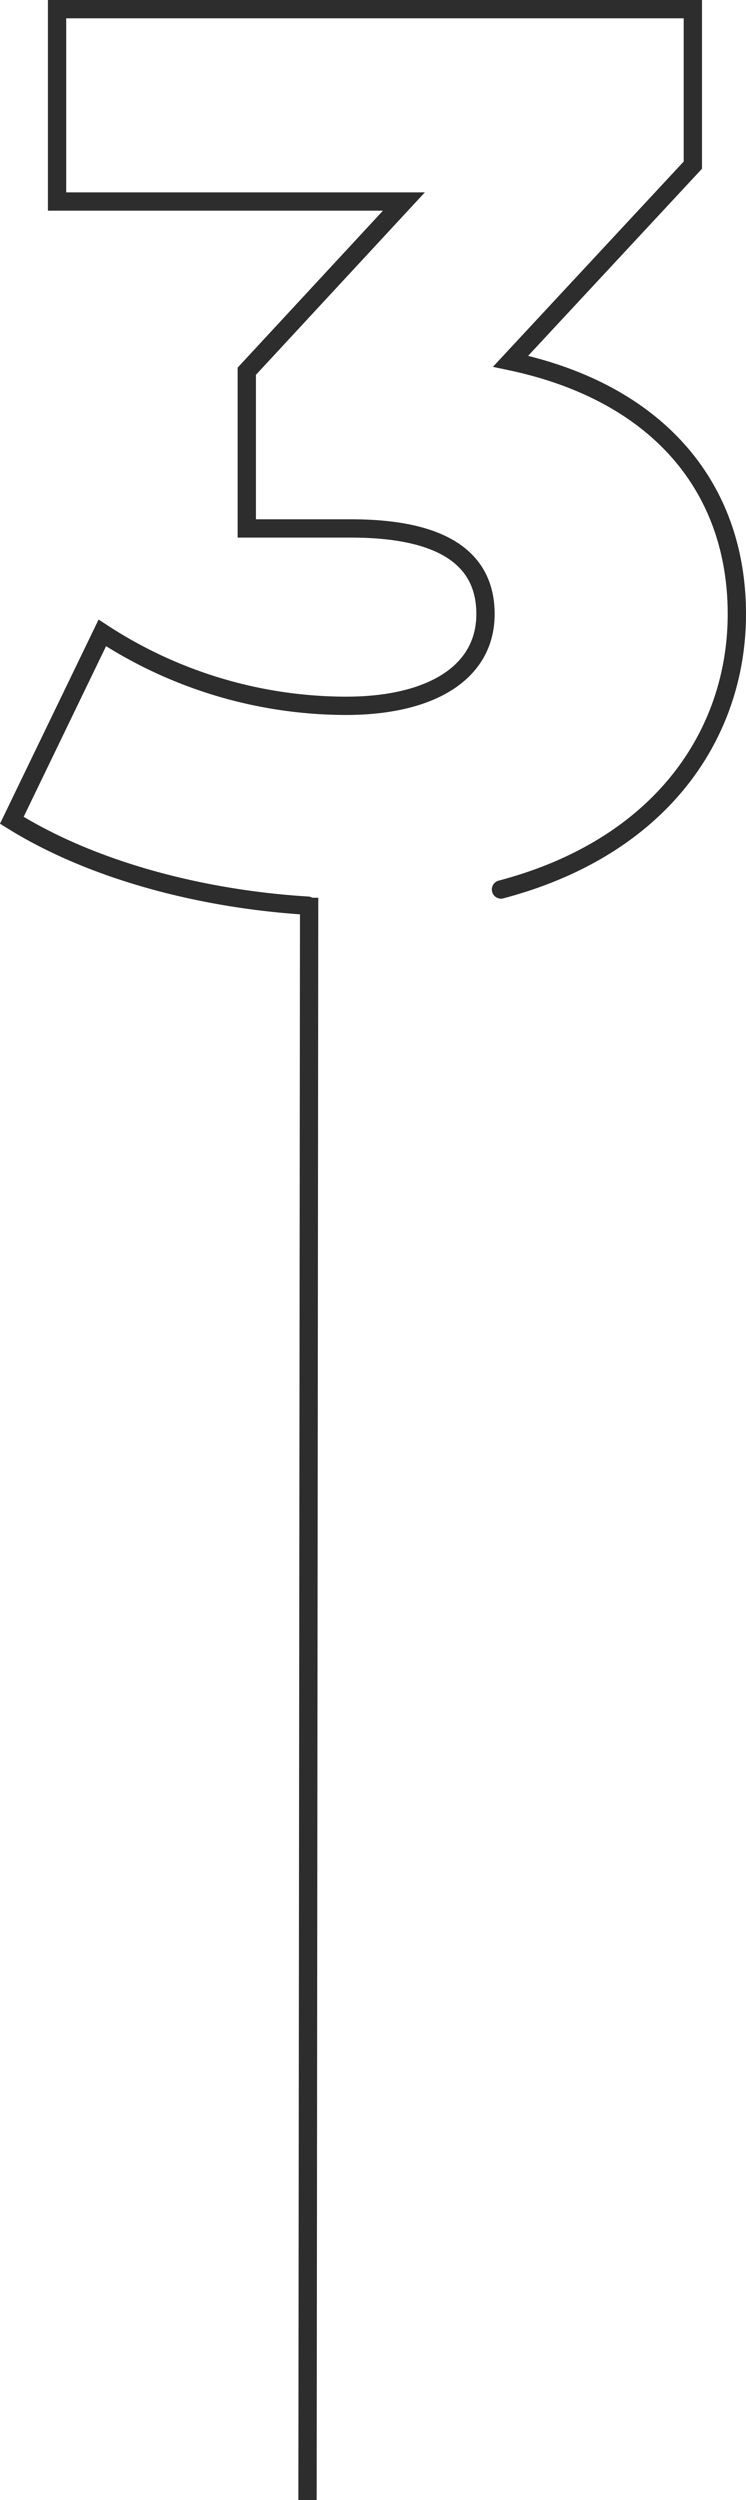 <svg xmlns="http://www.w3.org/2000/svg" width="81.496" height="272.917" viewBox="0 0 81.496 272.917"><g id="_3" data-name="3" transform="translate(-10475.451 -14001)"><path id="Path_15908" data-name="Path 15908" d="M340.066,98.867c-11.754-.72-23.664-3.912-32.324-9.322l9.886-20.453a48.783,48.783,0,0,0,26.622,7.959c9.2,0,15.238-3.561,15.238-10.022,0-5.76-4.262-9.341-14.693-9.341H333.411V40.525L350.575,22h-37.89V1H382.14V18.028L362.232,39.435c16.191,3.425,24.715,13.856,24.715,27.6,0,12.922-8.076,25.4-25.766,30.067" transform="translate(10169 14001)" fill="none" stroke="#2d2d2d" stroke-linecap="round" stroke-miterlimit="10" stroke-width="2"></path><path id="Path_15909" data-name="Path 15909" d="M340.222,98l-.177,174.916" transform="translate(10169 14001)" fill="none" stroke="#2d2d2d" stroke-miterlimit="10" stroke-width="2"></path></g></svg>